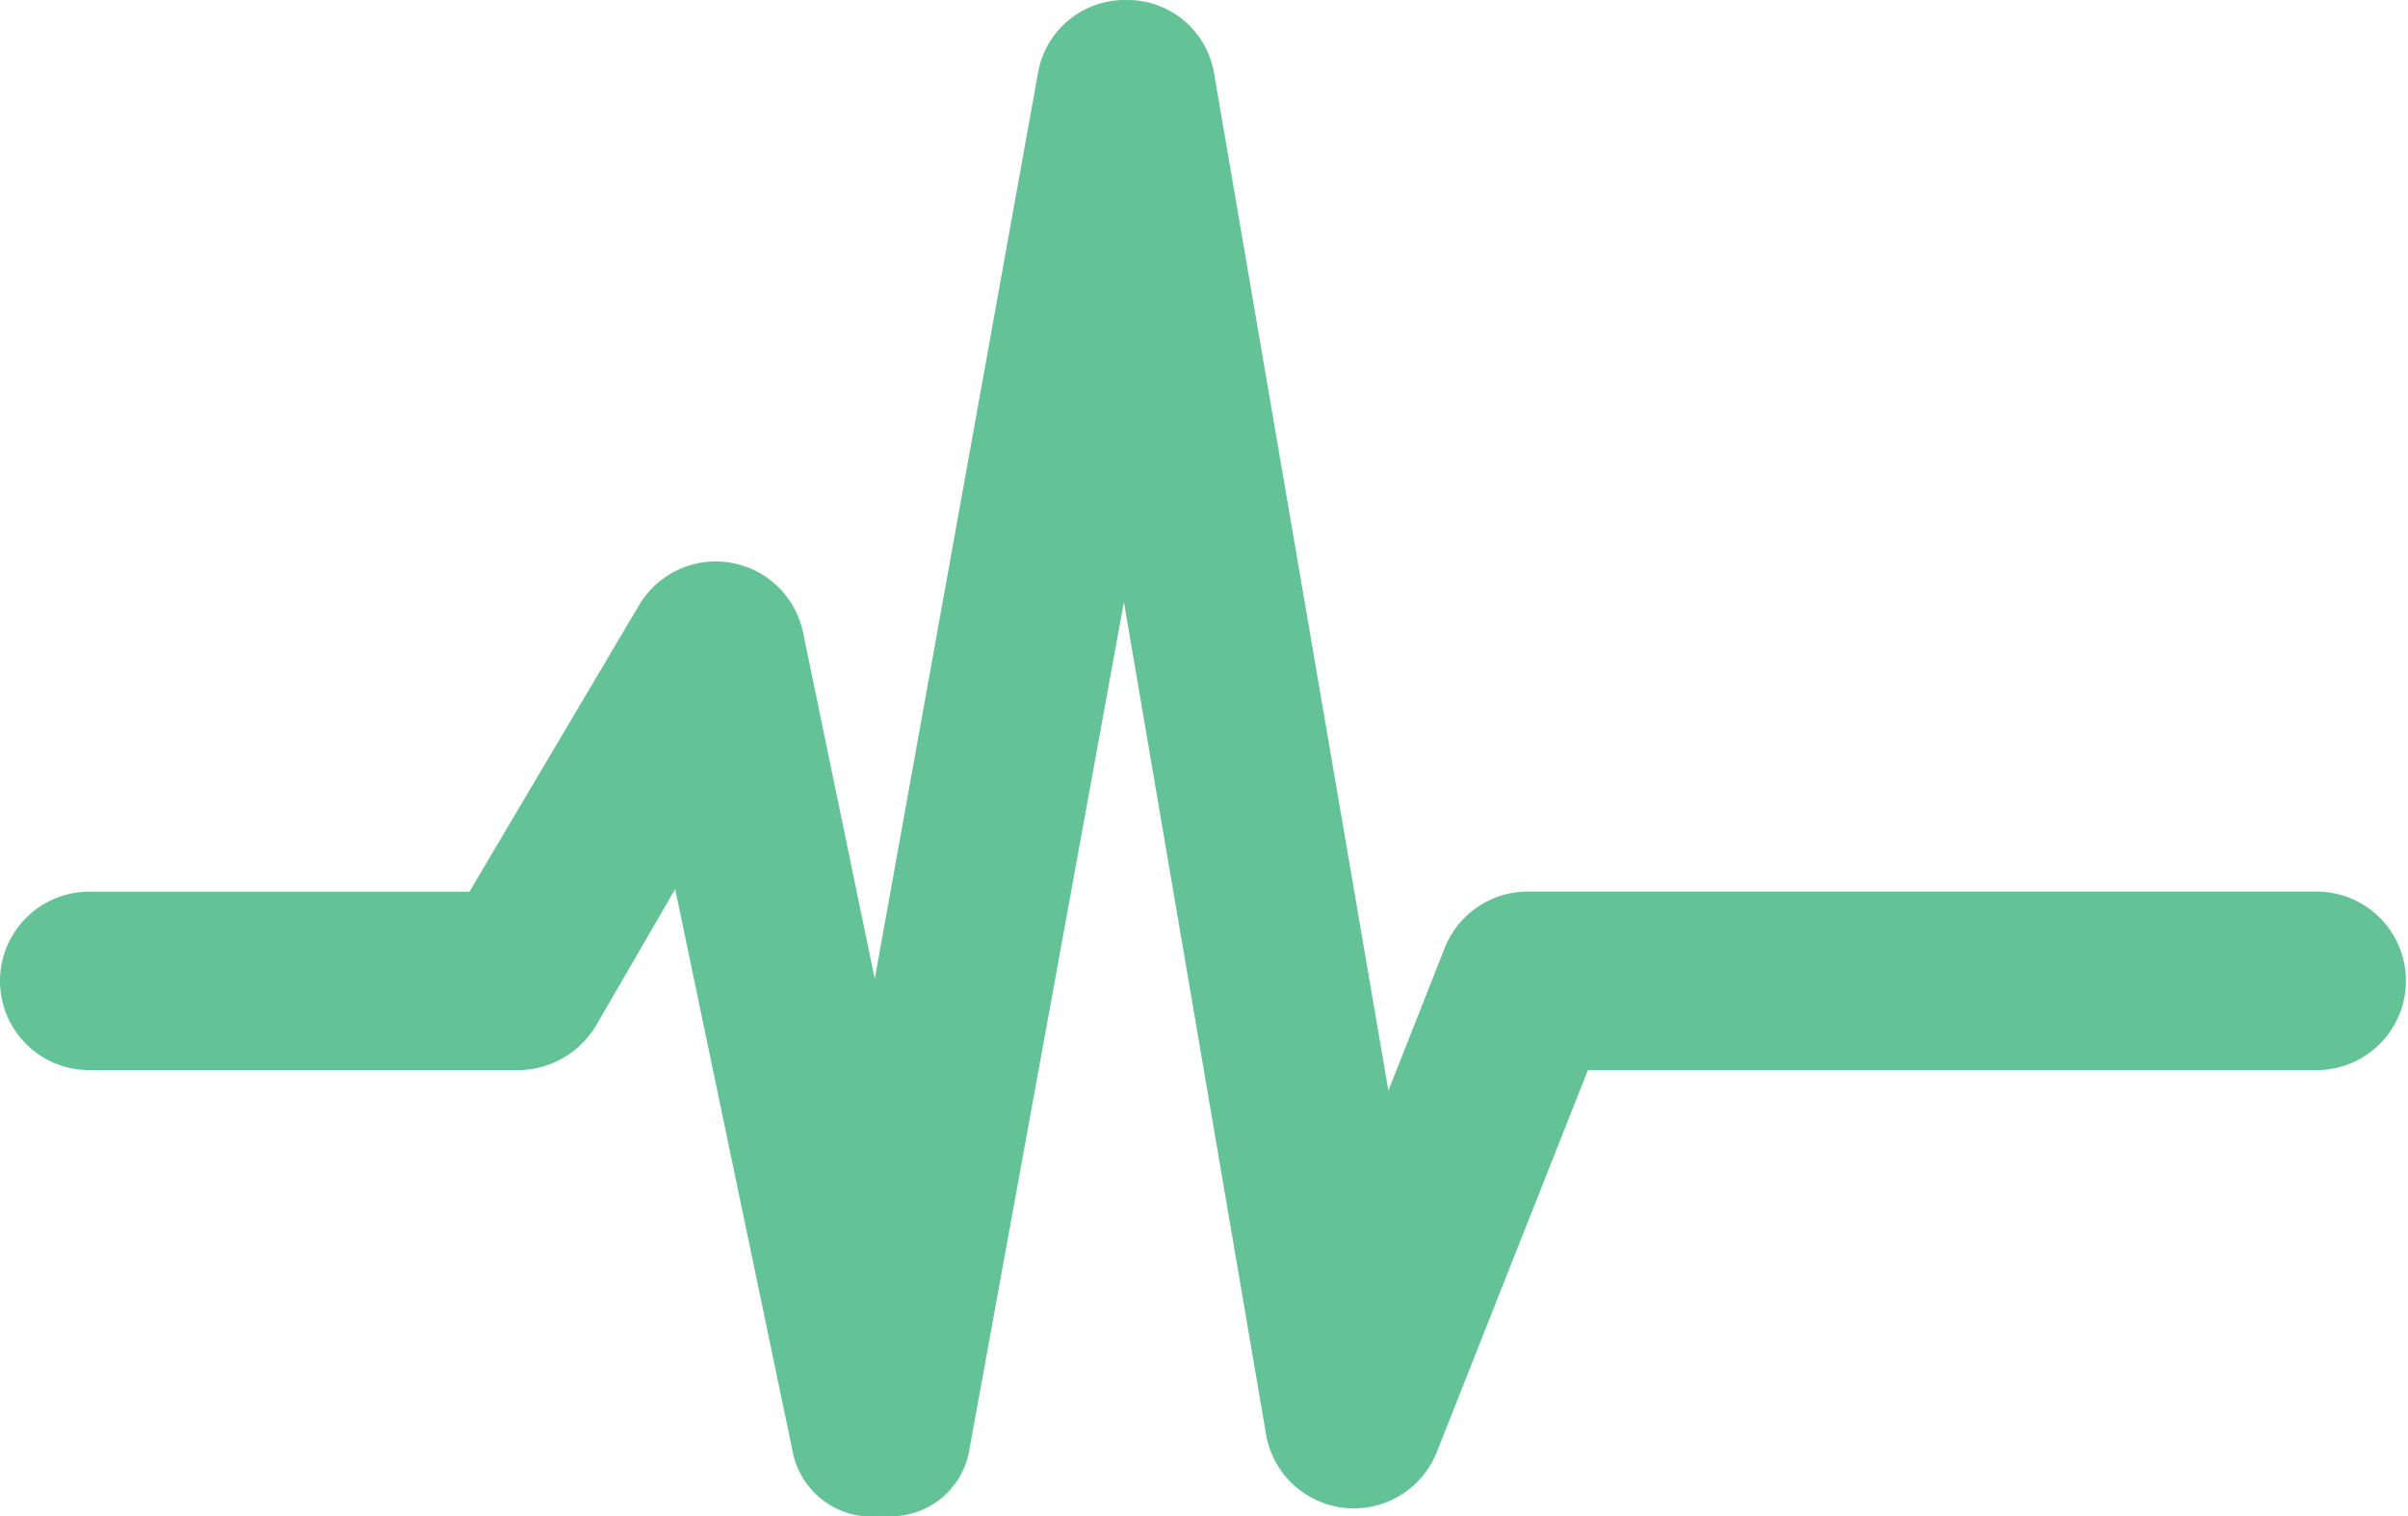 <?xml version="1.0" encoding="UTF-8"?> <svg xmlns="http://www.w3.org/2000/svg" width="47.86" height="30.134" viewBox="0 0 47.86 30.134"><defs><style>.a{fill:#64c396;}</style></defs><path class="a" d="M17.509,36.012a1.6,1.6,0,0,1-1.737-1.2L13.419,23.55l-1.55,2.674a1.821,1.821,0,0,1-1.526.924H1.773a1.773,1.773,0,1,1,0-3.546H9.33L12.7,17.909a1.772,1.772,0,0,1,3.261.541l1.425,6.884L20.634,7.309A1.749,1.749,0,0,1,22.38,5.878h.008a1.744,1.744,0,0,1,1.74,1.444l3.467,20.233,1.116-2.827A1.774,1.774,0,0,1,30.358,23.6H46.087a1.774,1.774,0,0,1,0,3.547H31.561l-3,7.582a1.772,1.772,0,0,1-3.4-.354L22.338,17.844,19.253,34.766a1.585,1.585,0,0,1-1.722,1.242A.058.058,0,0,1,17.509,36.012Z" transform="translate(0 -5.878)"></path></svg> 